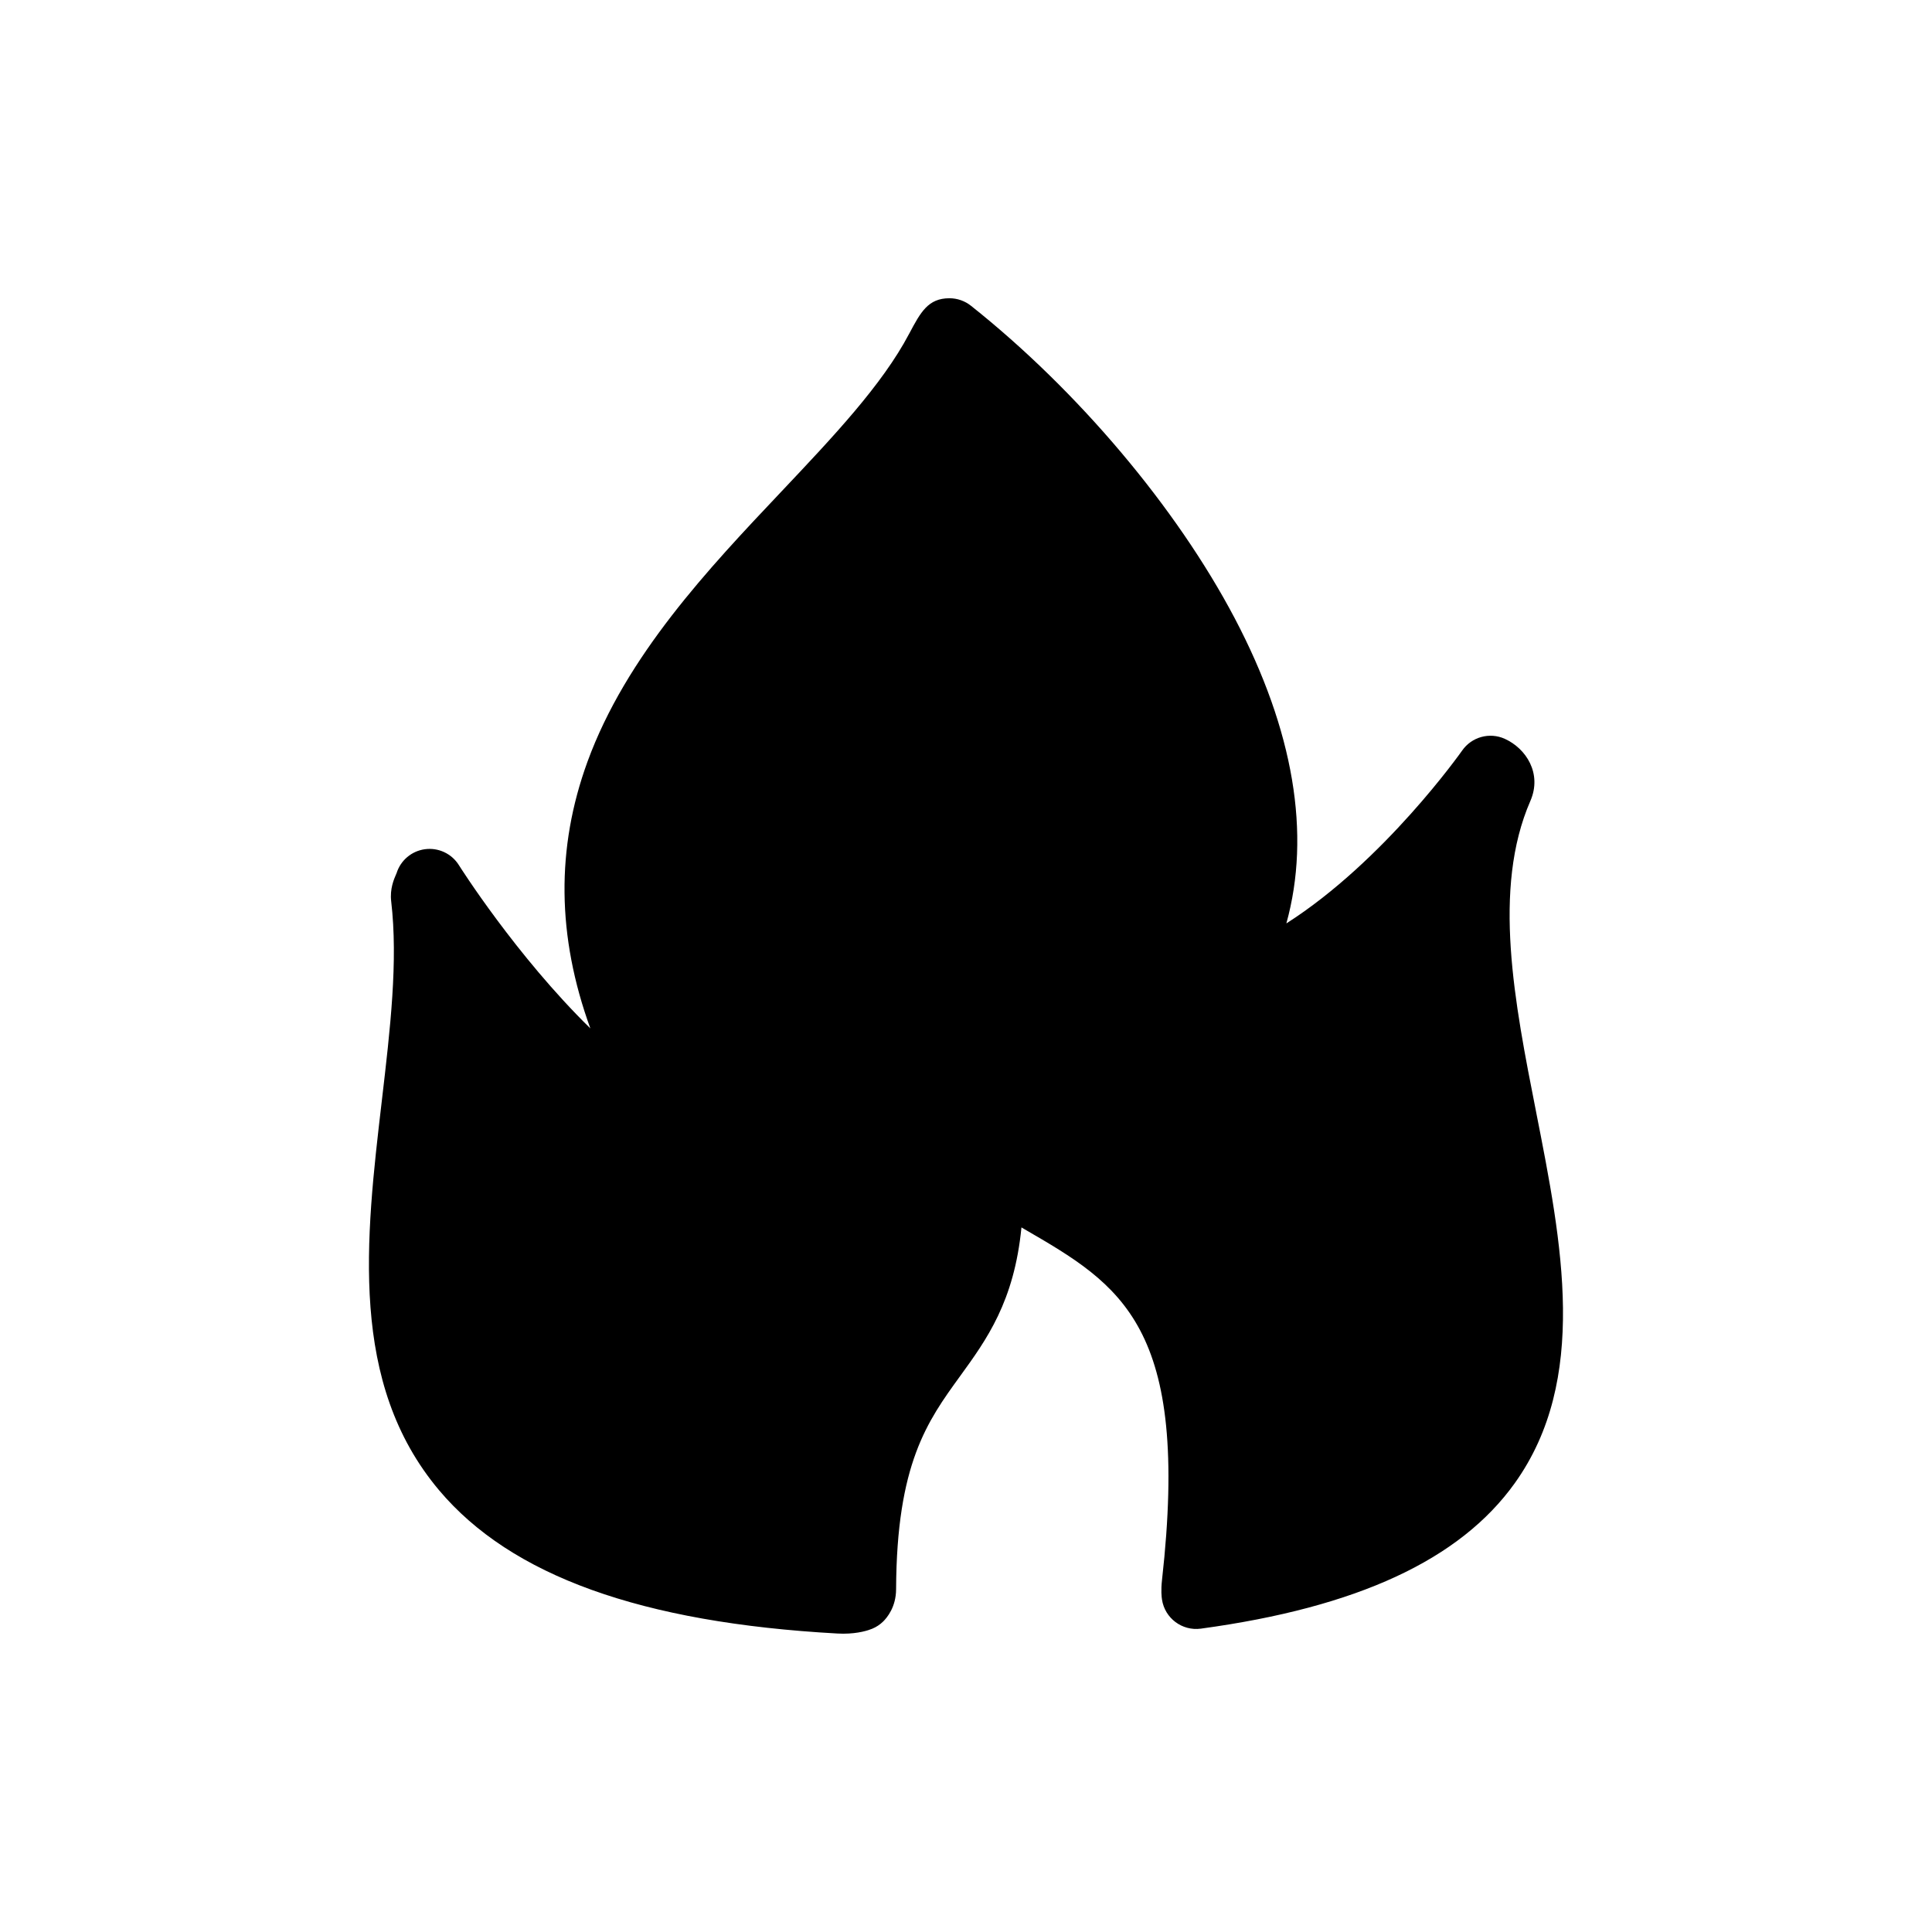 <?xml version="1.0" encoding="UTF-8"?>
<!-- Uploaded to: ICON Repo, www.iconrepo.com, Generator: ICON Repo Mixer Tools -->
<svg fill="#000000" width="800px" height="800px" version="1.1" viewBox="144 144 512 512" xmlns="http://www.w3.org/2000/svg">
 <path d="m551.09 438.7c-5.734-29.082-11.672-59.145-1.527-82.441 3.168-7.281-1.137-13.918-6.789-16.469-4.019-1.812-8.762-0.508-11.285 3.109-0.254 0.363-20.668 29.301-46.59 45.816 6.559-23.633 1.98-51.113-13.703-80.906-15.453-29.336-41.57-60.281-69.844-82.75-1.625-1.305-3.656-2.019-5.738-2.019-5.668 0-7.644 3.707-10.633 9.328l-0.09 0.16c-7.117 13.488-20.086 27.211-33.812 41.738-19.289 20.402-41.145 43.52-51.398 71.617-8.332 22.859-8.117 46.199 0.77 70.656-19.691-19.285-34.629-42.926-34.836-43.262-1.91-3.059-5.449-4.715-9.016-4.223-3.516 0.484-6.434 2.945-7.496 6.332-0.047 0.105-0.094 0.199-0.129 0.297-0.586 1.355-1.688 3.875-1.305 7.168 1.855 15.832-0.25 33.801-2.477 52.828-4.312 36.777-8.766 74.801 15.16 103.24 19.102 22.691 53.645 35.121 105.61 37.984 0.523 0.031 1.023 0.043 1.496 0.043 4.062 0 6.727-0.914 7.684-1.312 1.082-0.445 2.059-1.09 2.894-1.906 1.027-1.004 3.422-3.844 3.438-8.559 0.145-33.297 8.305-44.531 16.926-56.426 7.078-9.758 14.367-19.801 16.297-39.465l0.715 0.422c25.605 14.844 44.105 25.578 36.527 93.066-0.301 2.668-0.105 4.473 0 5.125 0.746 4.953 5.336 8.387 10.293 7.719 41.465-5.637 68.68-18.25 83.203-38.559 19.641-27.477 12.527-63.504 5.652-98.352z"/>
</svg>